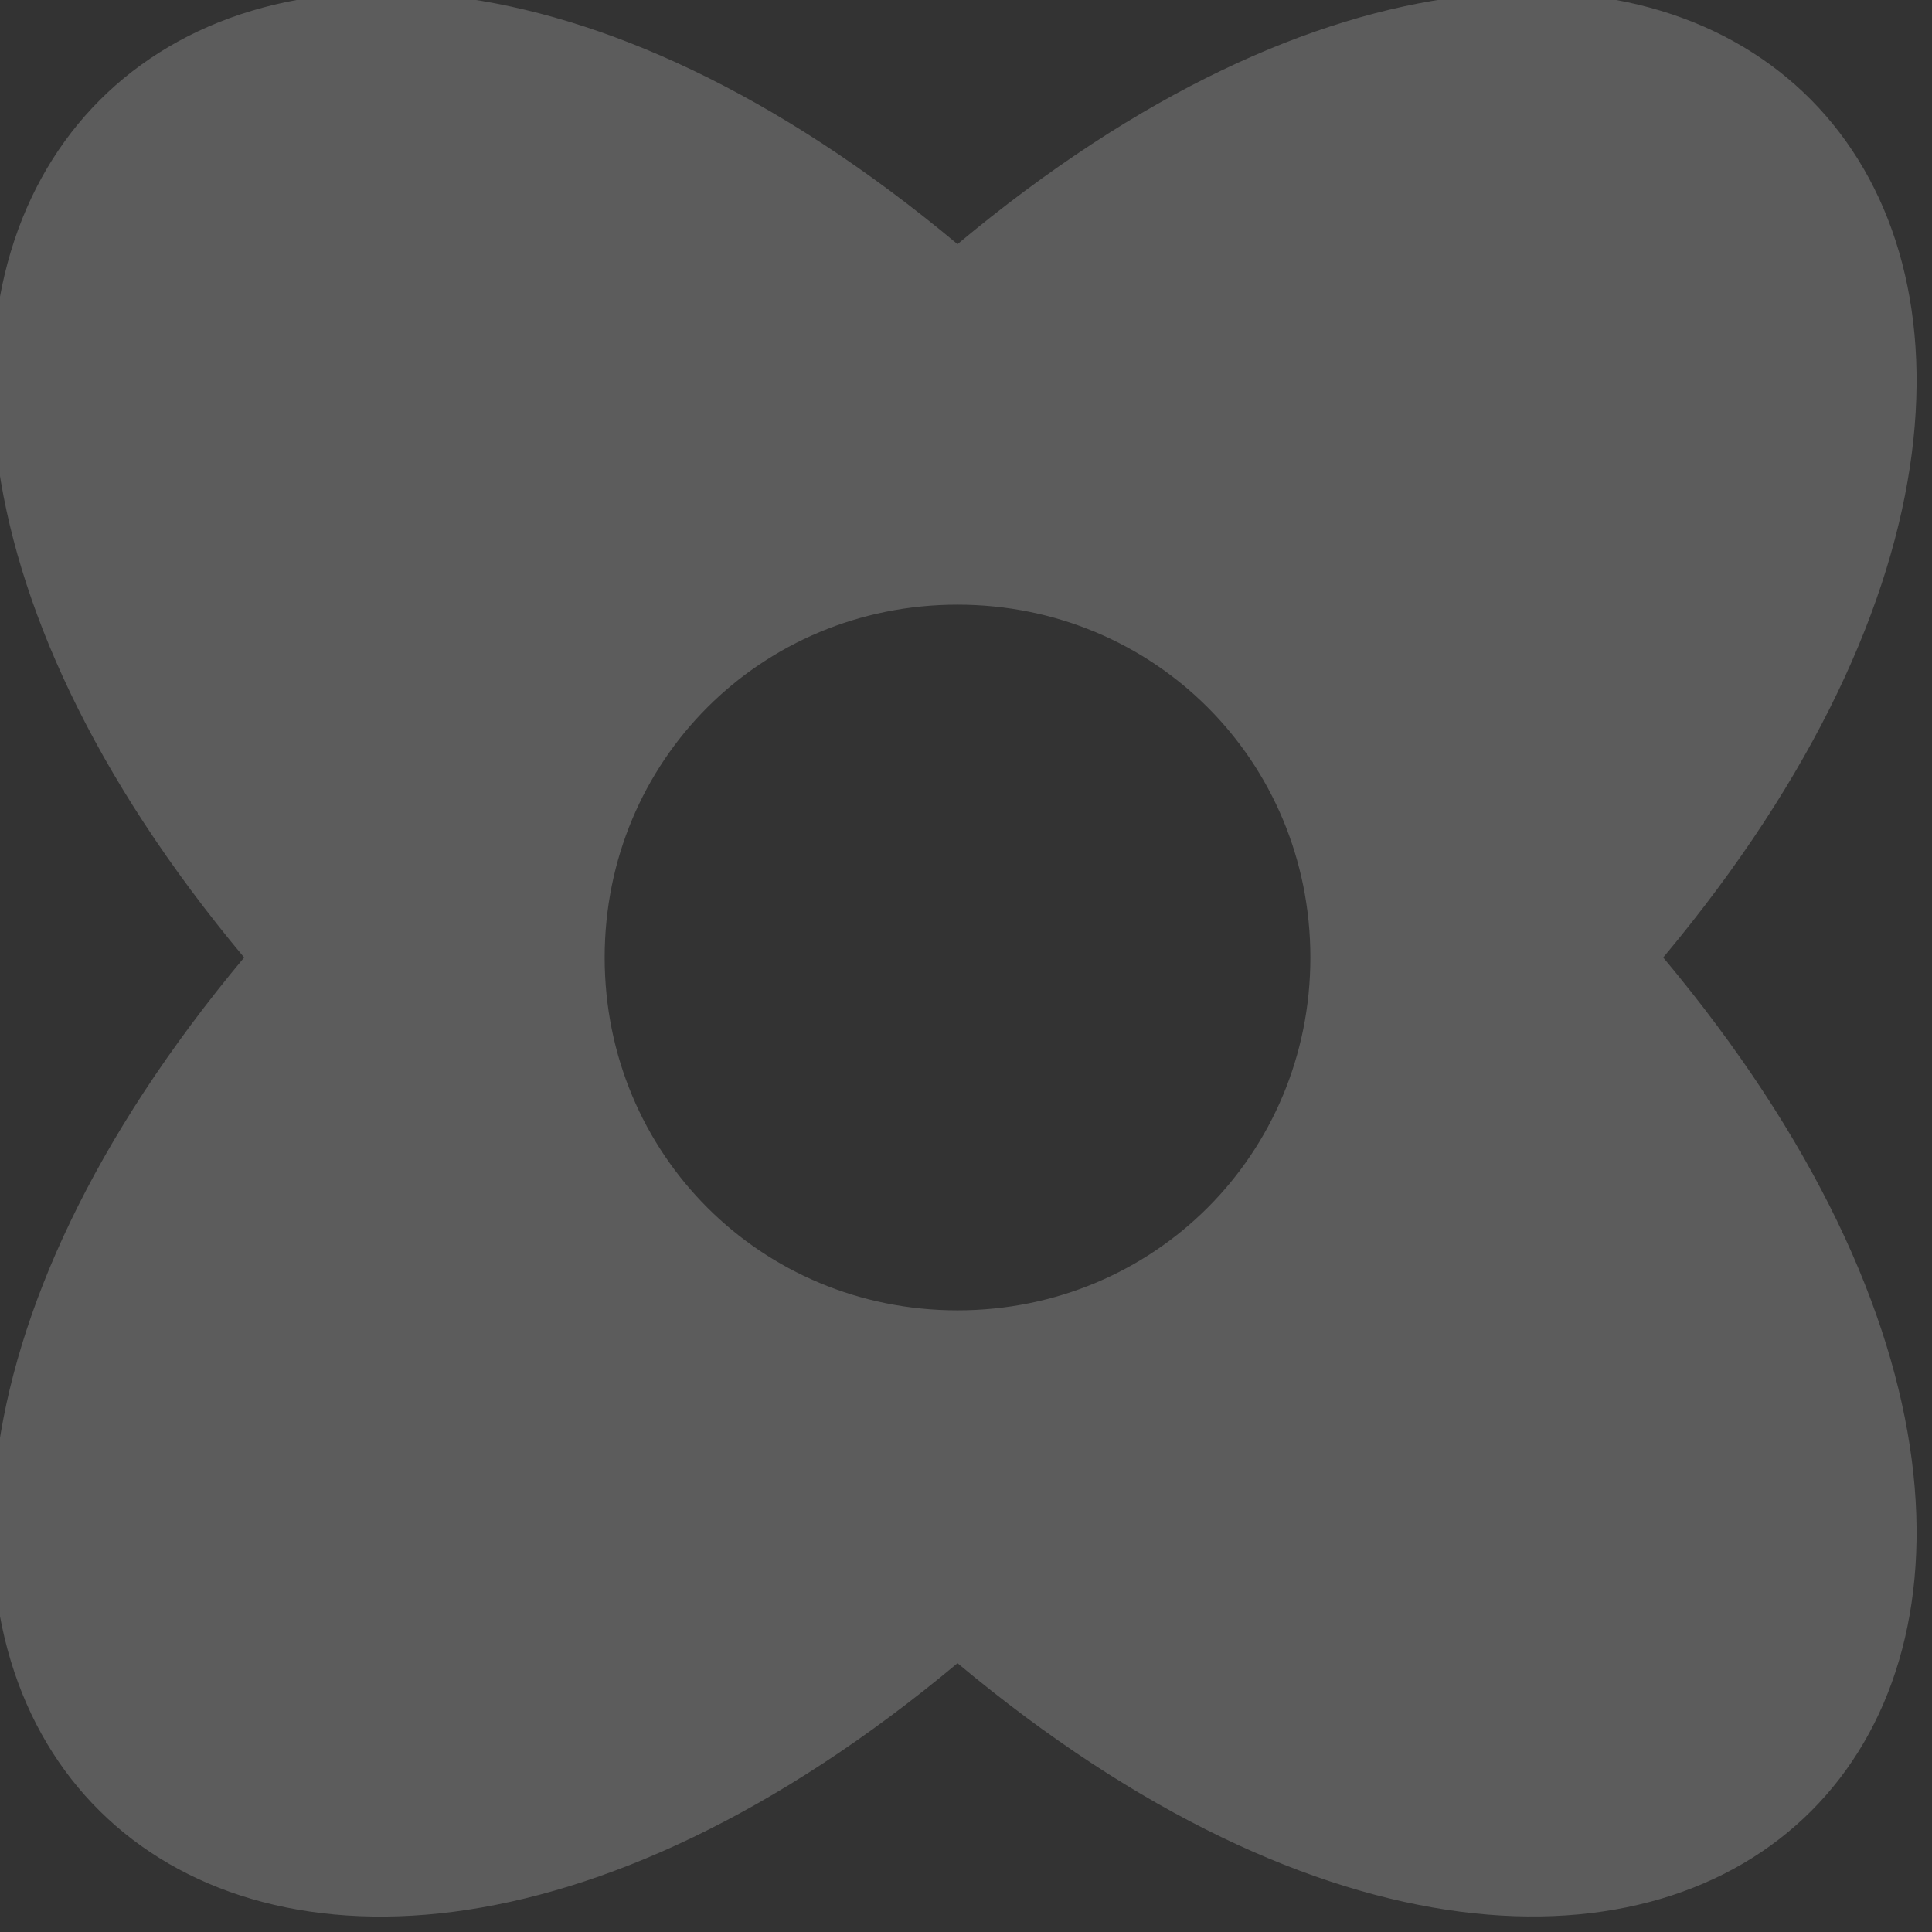 <?xml version="1.0" encoding="UTF-8"?> <svg xmlns="http://www.w3.org/2000/svg" width="251" height="251" viewBox="0 0 251 251" fill="none"><rect x="0" y="0" width="251" height="251" fill="#333333" stroke="none"/><g clip-path="url(#clip0_226_821)"><path fill-rule="evenodd" clip-rule="evenodd" d="M31.718 124.396C-47.28 218.928 29.864 295.075 124.398 216.078C218.912 295.075 295.079 218.856 216.081 124.396C295.079 29.864 218.912 -47.28 124.398 31.717C29.864 -47.28 -47.28 29.864 31.718 124.396ZM124.398 170.237C149.938 170.237 170.24 149.936 170.24 124.396C170.24 98.856 149.938 78.555 124.398 78.555C98.858 78.555 78.556 98.856 78.556 124.396C78.556 149.936 98.858 170.237 124.398 170.237Z" fill="white" fill-opacity="0.2"></path></g><defs><clipPath id="clip0_226_821"><rect width="251" height="251" fill="white"></rect></clipPath></defs></svg> 